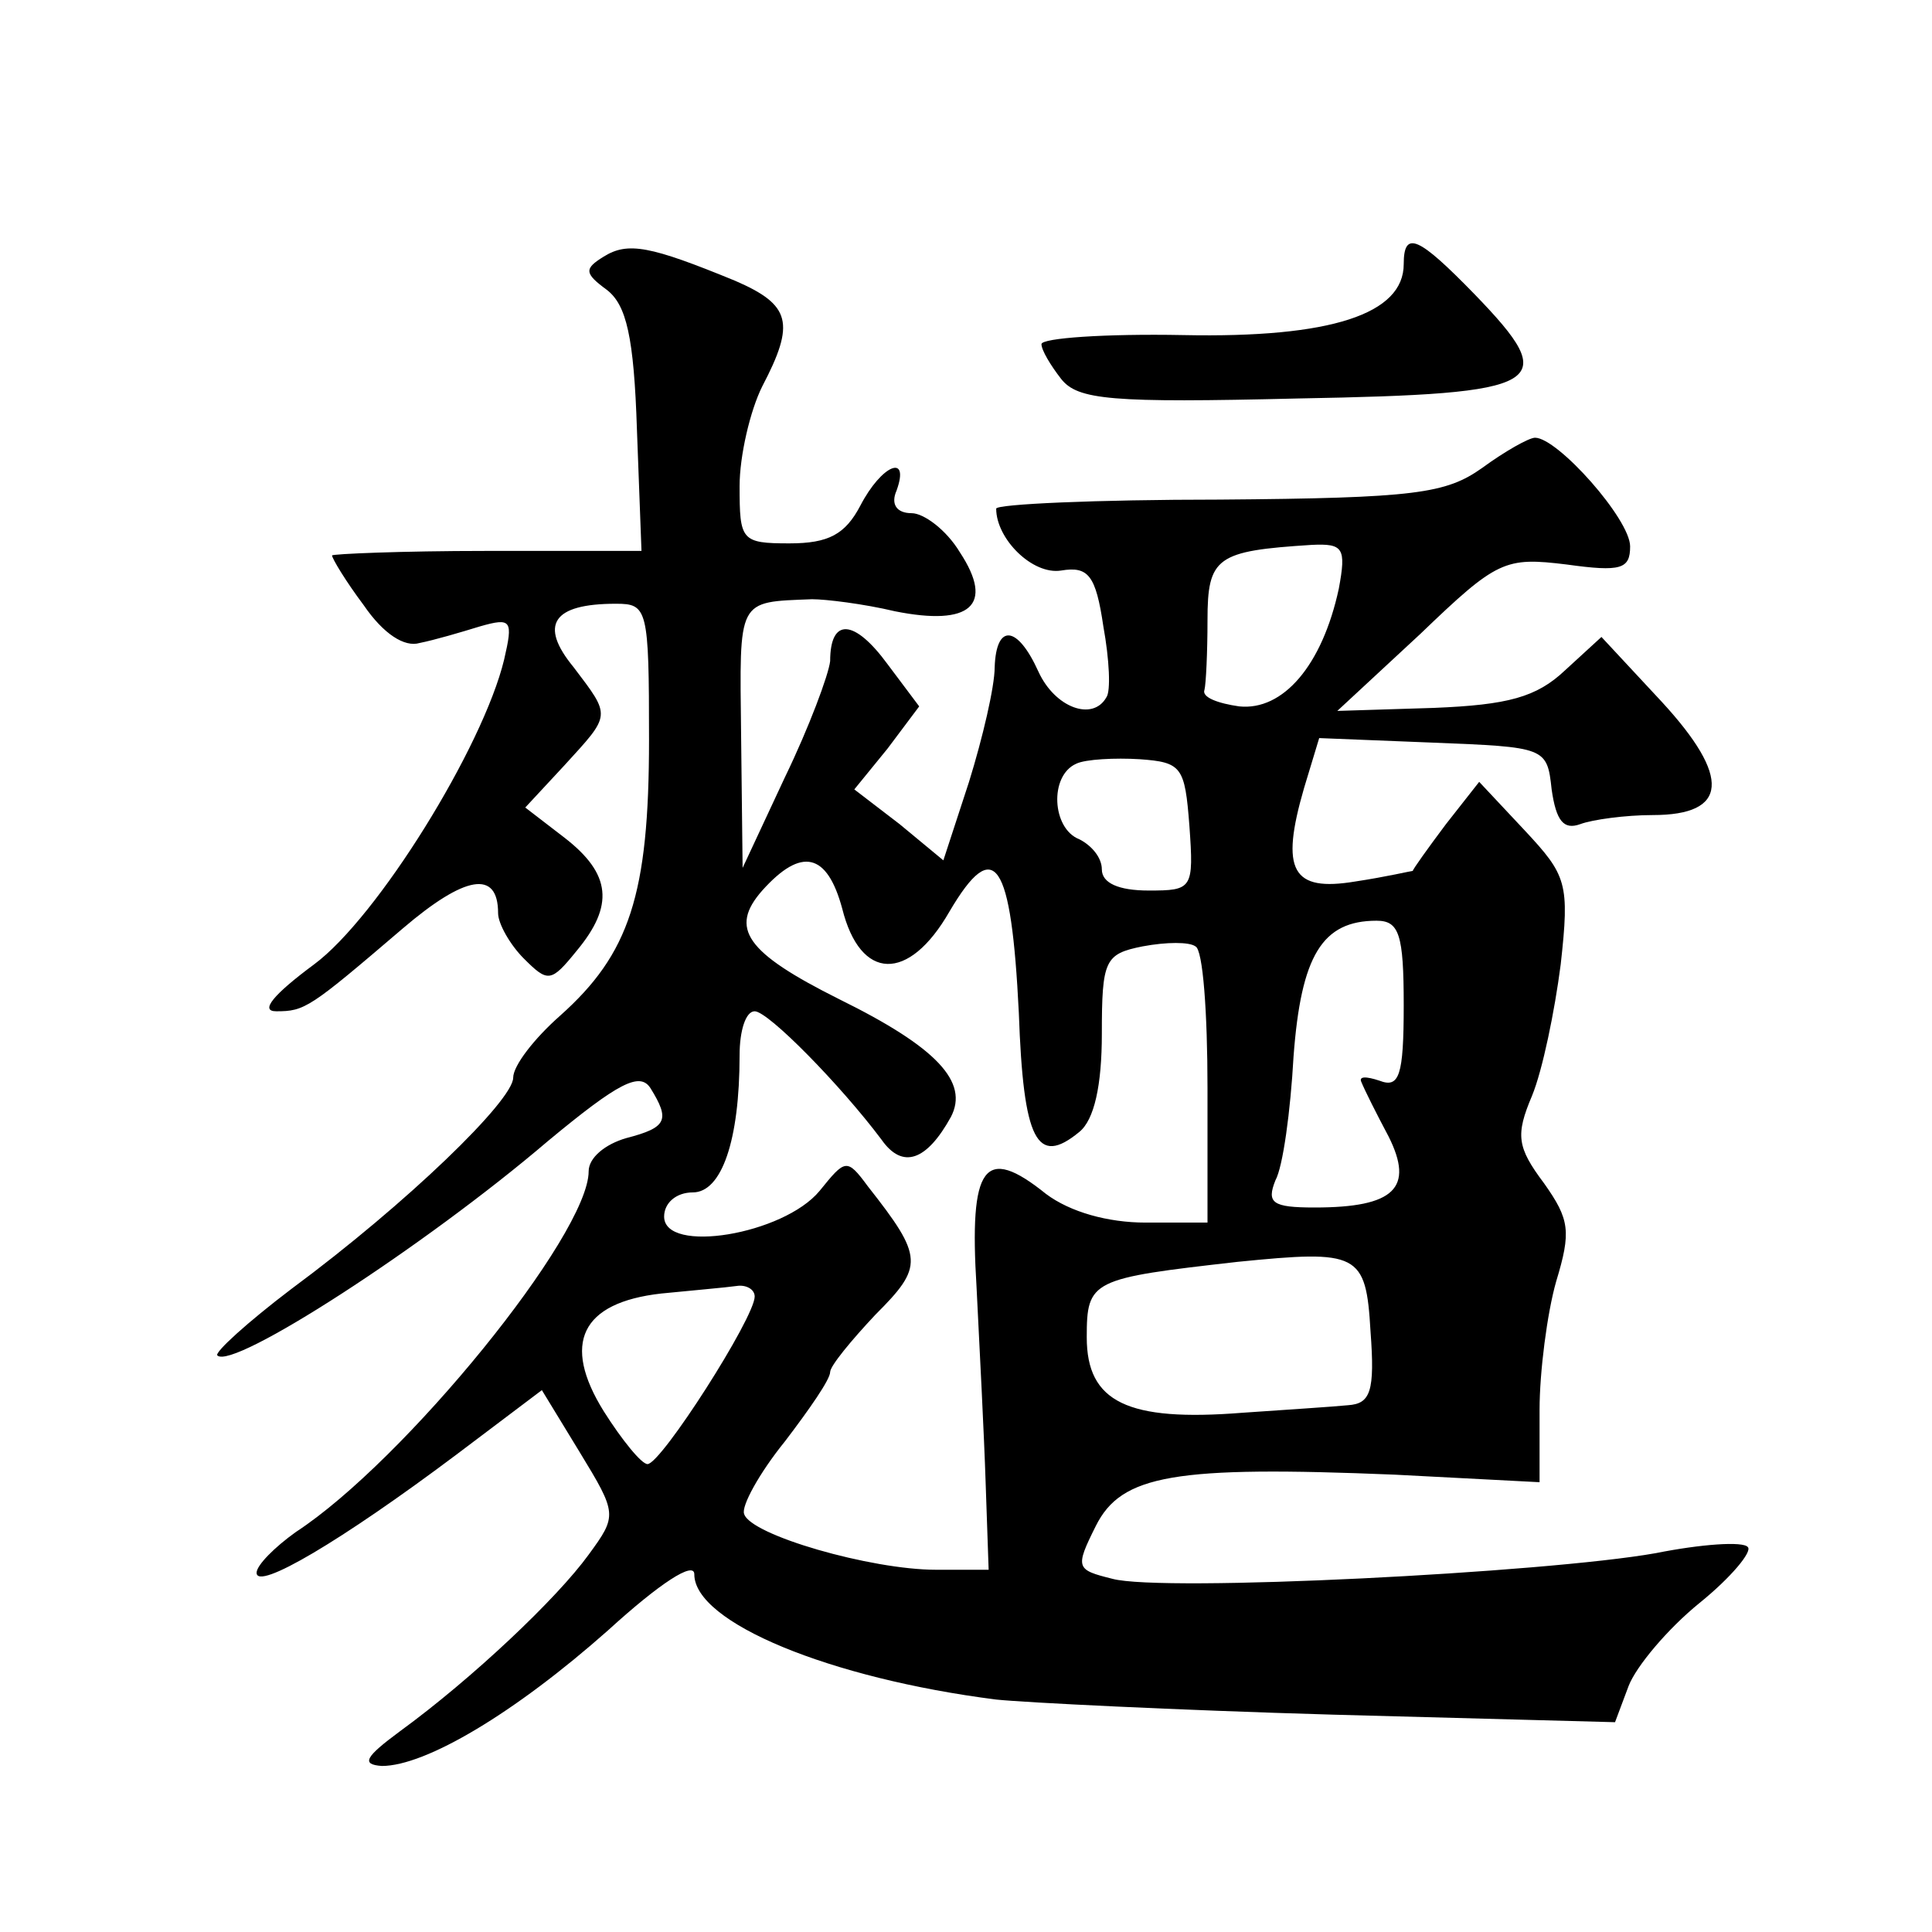 <?xml version="1.0" standalone="no"?>
<!DOCTYPE svg PUBLIC "-//W3C//DTD SVG 20010904//EN"
 "http://www.w3.org/TR/2001/REC-SVG-20010904/DTD/svg10.dtd">
<svg version="1.0" xmlns="http://www.w3.org/2000/svg"
 width="128pt" height="128pt" viewBox="0 0 128 128"
 preserveAspectRatio="xMidYMid meet">
<g transform="translate(0,128) scale(0.1,-0.1)"
fill="#0" stroke="none">
<path d="M400 1110 c-13 -8 -13 -11 2 -22 13 -10 18 -31 20 -93 l3 -80 -103 0 c-56
0 -102 -2 -102 -3 0 -2 9 -17 21 -33 13 -19 27 -28 37 -25 10 2 27 7 40 11 21 6
22 4 16 -22 -14 -58 -84 -171 -126 -202 -27 -20 -36 -31 -25 -31 19 0 22 2 84 55
41 35 63 39 63 10 0 -7 8 -21 17 -30 16 -16 18 -16 35 5 25 30 23 51 -8 75 l-26
20 26 28 c31 34 31 32 6 65 -23 28 -14 42 28 42 21 0 22 -3 22 -90 0 -103 -13 -142
-59 -183 -17 -15 -31 -33 -31 -41 0 -15 -70 -83 -147 -140 -29 -22 -51 -42 -49
-44 10 -10 137 72 219 142 47 39 61 46 68 35 13 -21 11 -26 -16 -33 -14 -4 -25
-13 -25 -22 0 -42 -122 -192 -194 -239 -14 -10 -26 -22 -26 -27 0 -12 56 21 132
78 l57 43 25 -41 c25 -41 25 -42 6 -68 -21 -29 -77 -82 -125 -117 -23 -17 -26 -22
-12 -23 29 0 88 35 150 90 34 31 57 46 57 37 0 -32 90 -69 200 -83 19 -2 119 -7
223 -10 l187 -5 9 24 c5 13 26 38 47 55 21 17 35 34 32 37 -3 4 -31 2 -61 -4 -73
-13 -327 -26 -360 -17 -24 6 -25 7 -11 35 17 34 52 40 198 34 l96 -5 0 48 c0 25
5 64 11 85 10 33 9 41 -8 65 -18 24 -19 32 -8 58 7 17 15 56 19 87 6 54 4 59 -24
89 l-30 32 -22 -28 c-12 -16 -22 -30 -22 -31 -1 0 -18 -4 -38 -7 -42 -7 -50 7 -34
62 l10 33 75 -3 c75 -3 76 -3 79 -31 3 -21 8 -27 19 -23 8 3 30 6 48 6 50 0 52
25 6 75 l-40 43 -24 -22 c-19 -18 -38 -23 -87 -25 l-64 -2 55 51 c51 49 56 51 97
46 36 -5 42 -3 42 12 0 18 -48 72 -63 72 -4 0 -20 -9 -35 -20 -24 -17 -44 -20 -174
-21 -82 0 -148 -3 -148 -6 0 -20 24 -44 43 -41 18 3 23 -3 28 -37 4 -22 5 -43 2
-47 -9 -16 -34 -7 -45 17 -14 31 -28 32 -29 3 0 -13 -8 -47 -17 -76 l-17 -52 -29
24 -30 23 22 27 21 28 -21 28 c-22 30 -38 31 -38 2 -1 -9 -14 -44 -30 -77 l-28
-60 -1 88 c-1 91 -3 88 47 90 9 0 34 -3 55 -8 50 -10 66 4 43 39 -9 15 -24 26 -32
26 -10 0 -14 6 -10 15 9 25 -10 17 -24 -10 -10 -19 -21 -25 -47 -25 -32 0 -33 2
-33 38 0 20 7 50 15 66 22 42 19 54 -18 70 -56 23 -71 26 -87 16z m487 -220 c-11
-51 -37 -81 -66 -78 -14 2 -25 6 -23 11 1 4 2 25 2 46 0 42 6 46 69 50 21 1 23
-2 18 -29z m-99 -157 c3 -42 2 -43 -27 -43 -20 0 -31 5 -31 14 0 8 -7 16 -15 20
-18 7 -20 42 -2 50 6 3 26 4 42 3 28 -2 30 -5 33 -44z m-230 -55 c12 -48 44 -49
71 -2 30 51 41 34 46 -67 3 -85 12 -102 40 -79 10 8 15 31 15 65 0 49 2 53 27 58
16 3 31 3 35 0 5 -2 8 -44 8 -94 l0 -89 -41 0 c-25 0 -50 7 -66 19 -41 33 -51 19
-46 -62 2 -40 5 -98 6 -129 l2 -58 -35 0 c-43 0 -123 23 -127 37 -2 5 10 27 27
48 16 21 30 41 30 46 0 4 14 21 30 38 32 32 32 38 -5 85 -14 19 -15 18 -32 -3 -24
-29 -103 -42 -103 -17 0 9 8 16 19 16 19 0 31 34 31 91 0 16 4 29 10 29 9 0 57
-49 84 -85 14 -20 30 -14 46 15 12 23 -9 46 -74 78 -62 31 -73 47 -51 72 26 29
43 25 53 -12z m372 -64 c0 -47 -3 -55 -16 -50 -9 3 -14 3 -12 -1 2 -5 10 -21 18
-36 17 -34 4 -47 -49 -47 -28 0 -32 3 -26 18 5 9 10 46 12 82 5 67 19 90 55 90
15 0 18 -9 18 -56z m-22 -216 c3 -40 0 -48 -15 -49 -10 -1 -41 -3 -70 -5 -76 -6
-103 7 -103 50 0 38 3 39 100 50 80 8 85 6 88 -46z m-408 23 c0 -14 -62 -111 -71
-111 -4 0 -17 16 -29 35 -28 45 -15 72 38 78 20 2 43 4 50 5 6 1 12 -2 12 -7z M930
1105 c0 -33 -48 -49 -146 -47 -52 1 -94 -2 -94 -6 0 -4 6 -14 13 -23 11 -14 33
-16 157 -13 165 3 175 9 117 69 -37 38 -47 43 -47 20z"/>
</g>
</svg>
